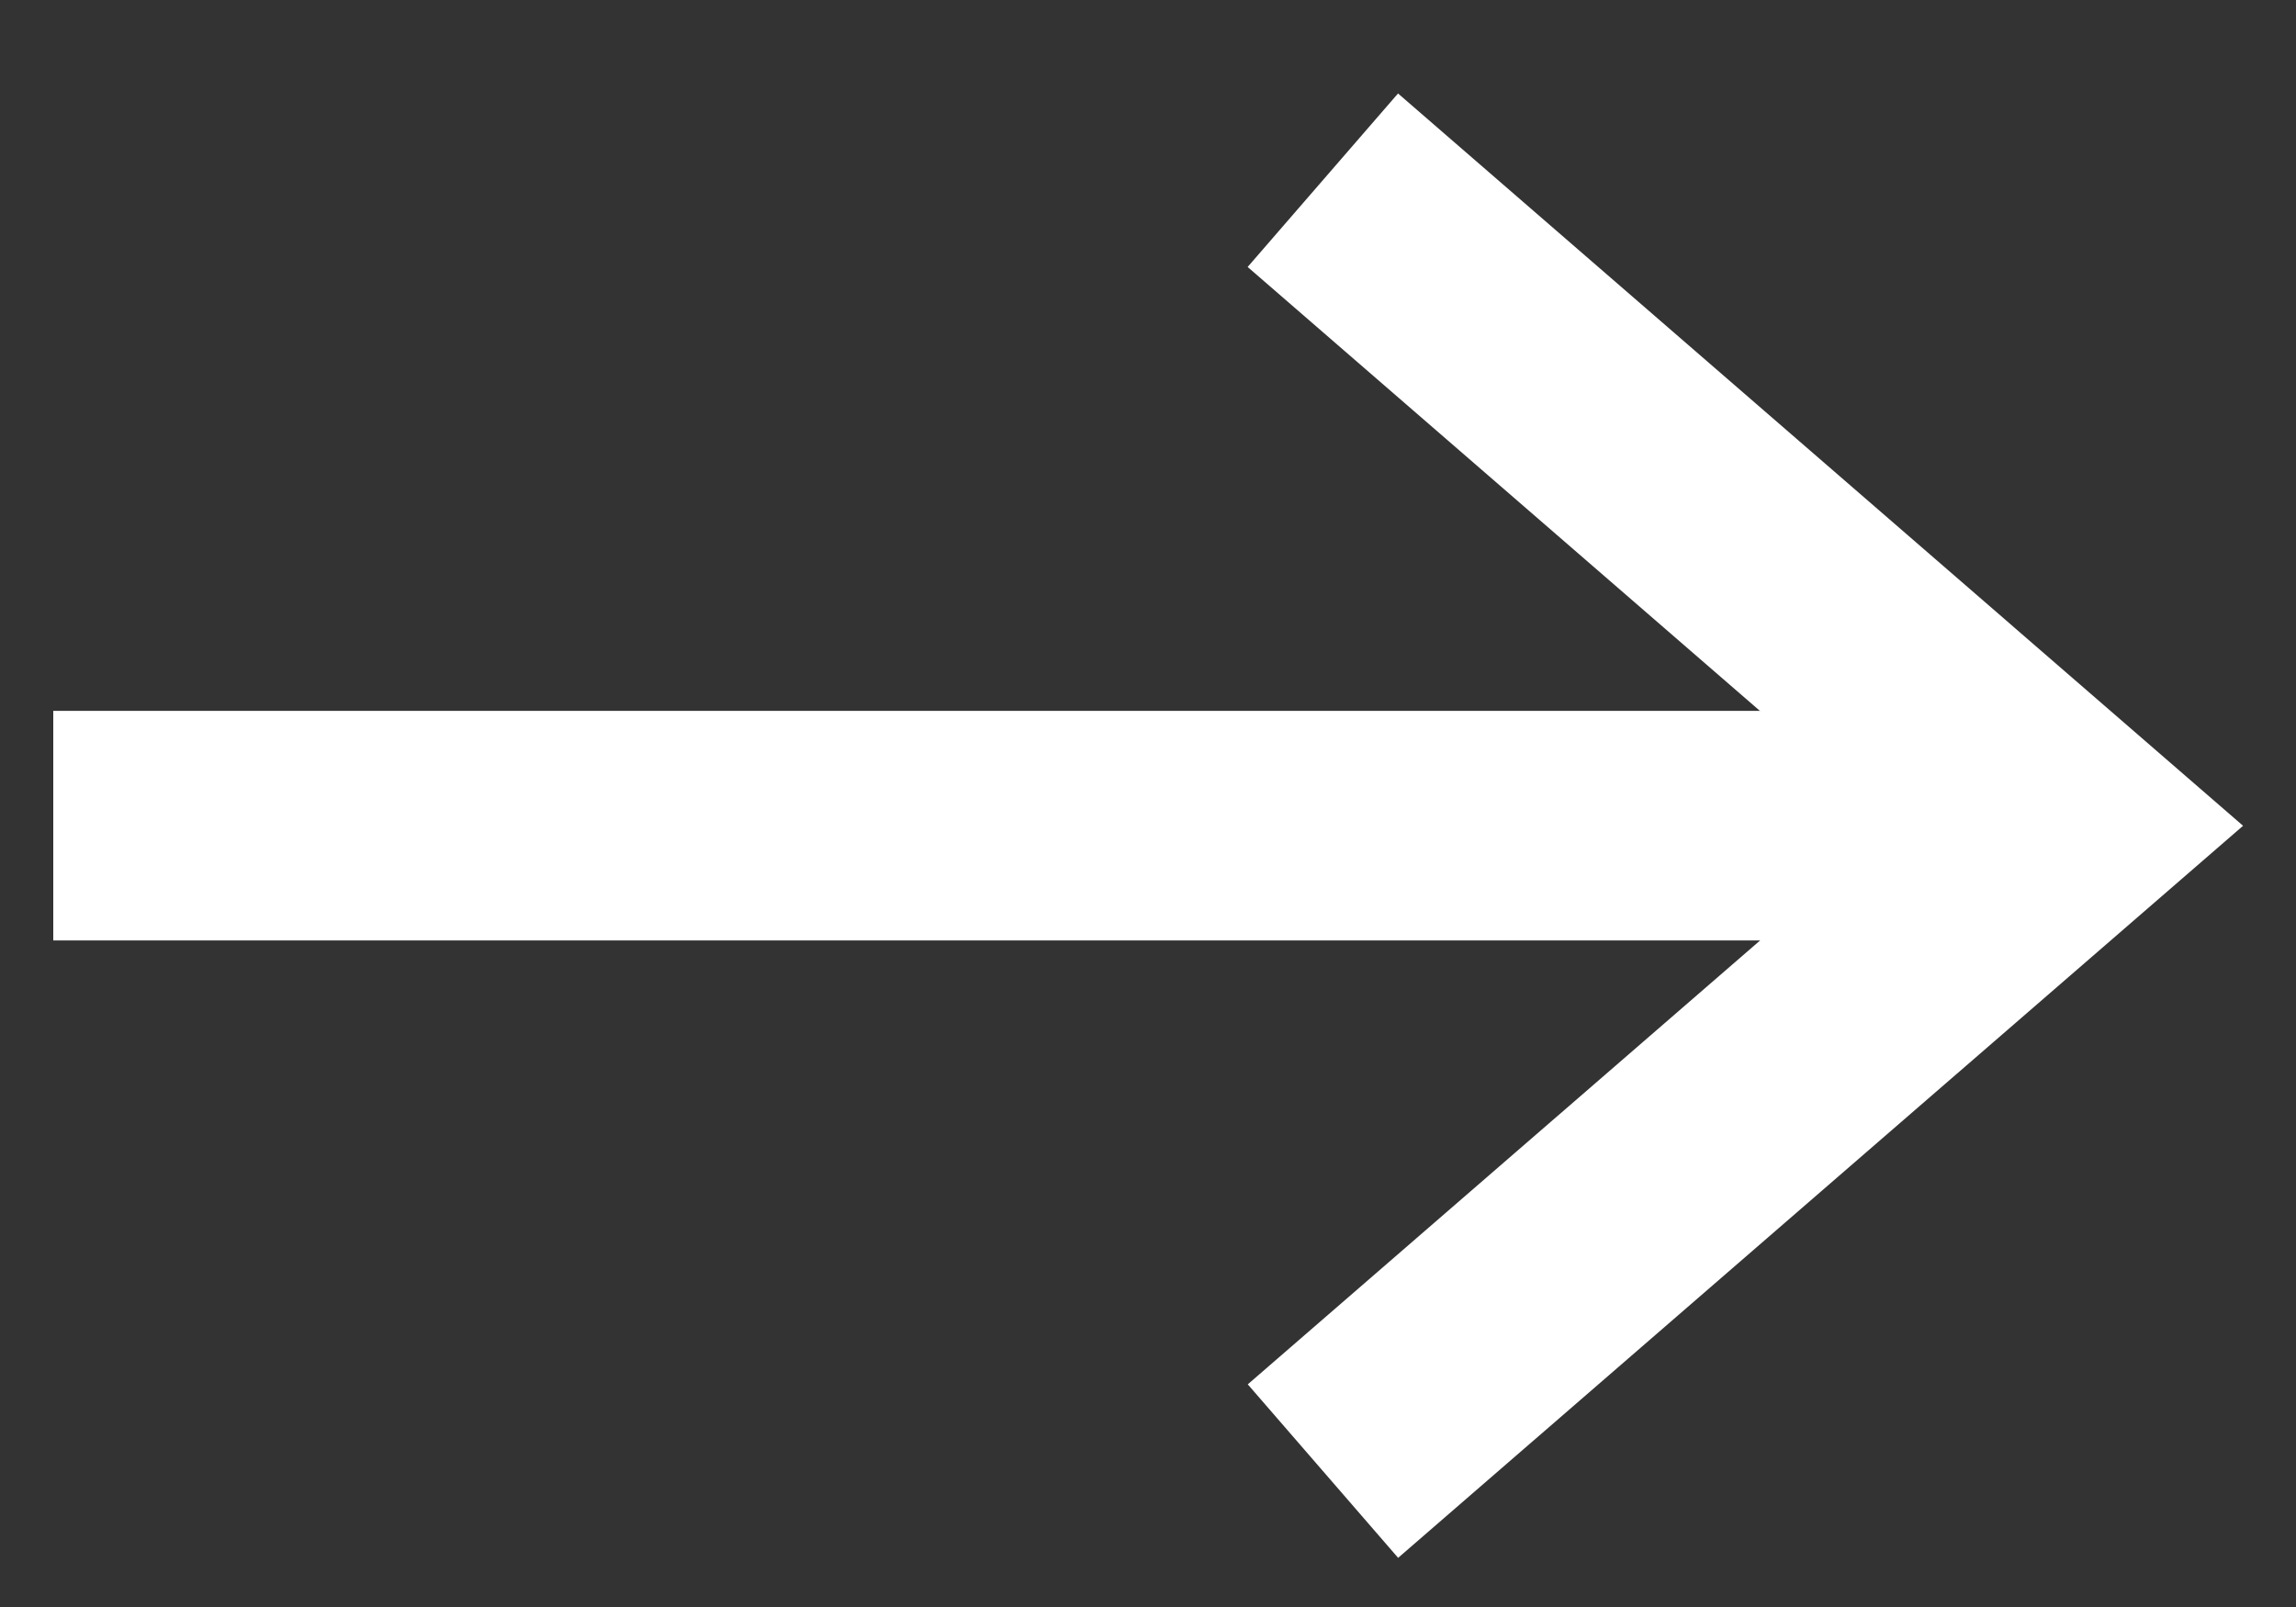 <?xml version="1.0" encoding="UTF-8"?> <svg xmlns="http://www.w3.org/2000/svg" width="20" height="14" viewBox="0 0 20 14" fill="none"><rect x="0" y="0" width="20" height="14" fill="#333333" stroke="none"/><path d="M0.464 7.193H17.21" stroke="white" stroke-width="2"></path><path d="M11.524 12.816L18.012 7.194L11.523 1.57" stroke="white" stroke-width="2"></path></svg> 